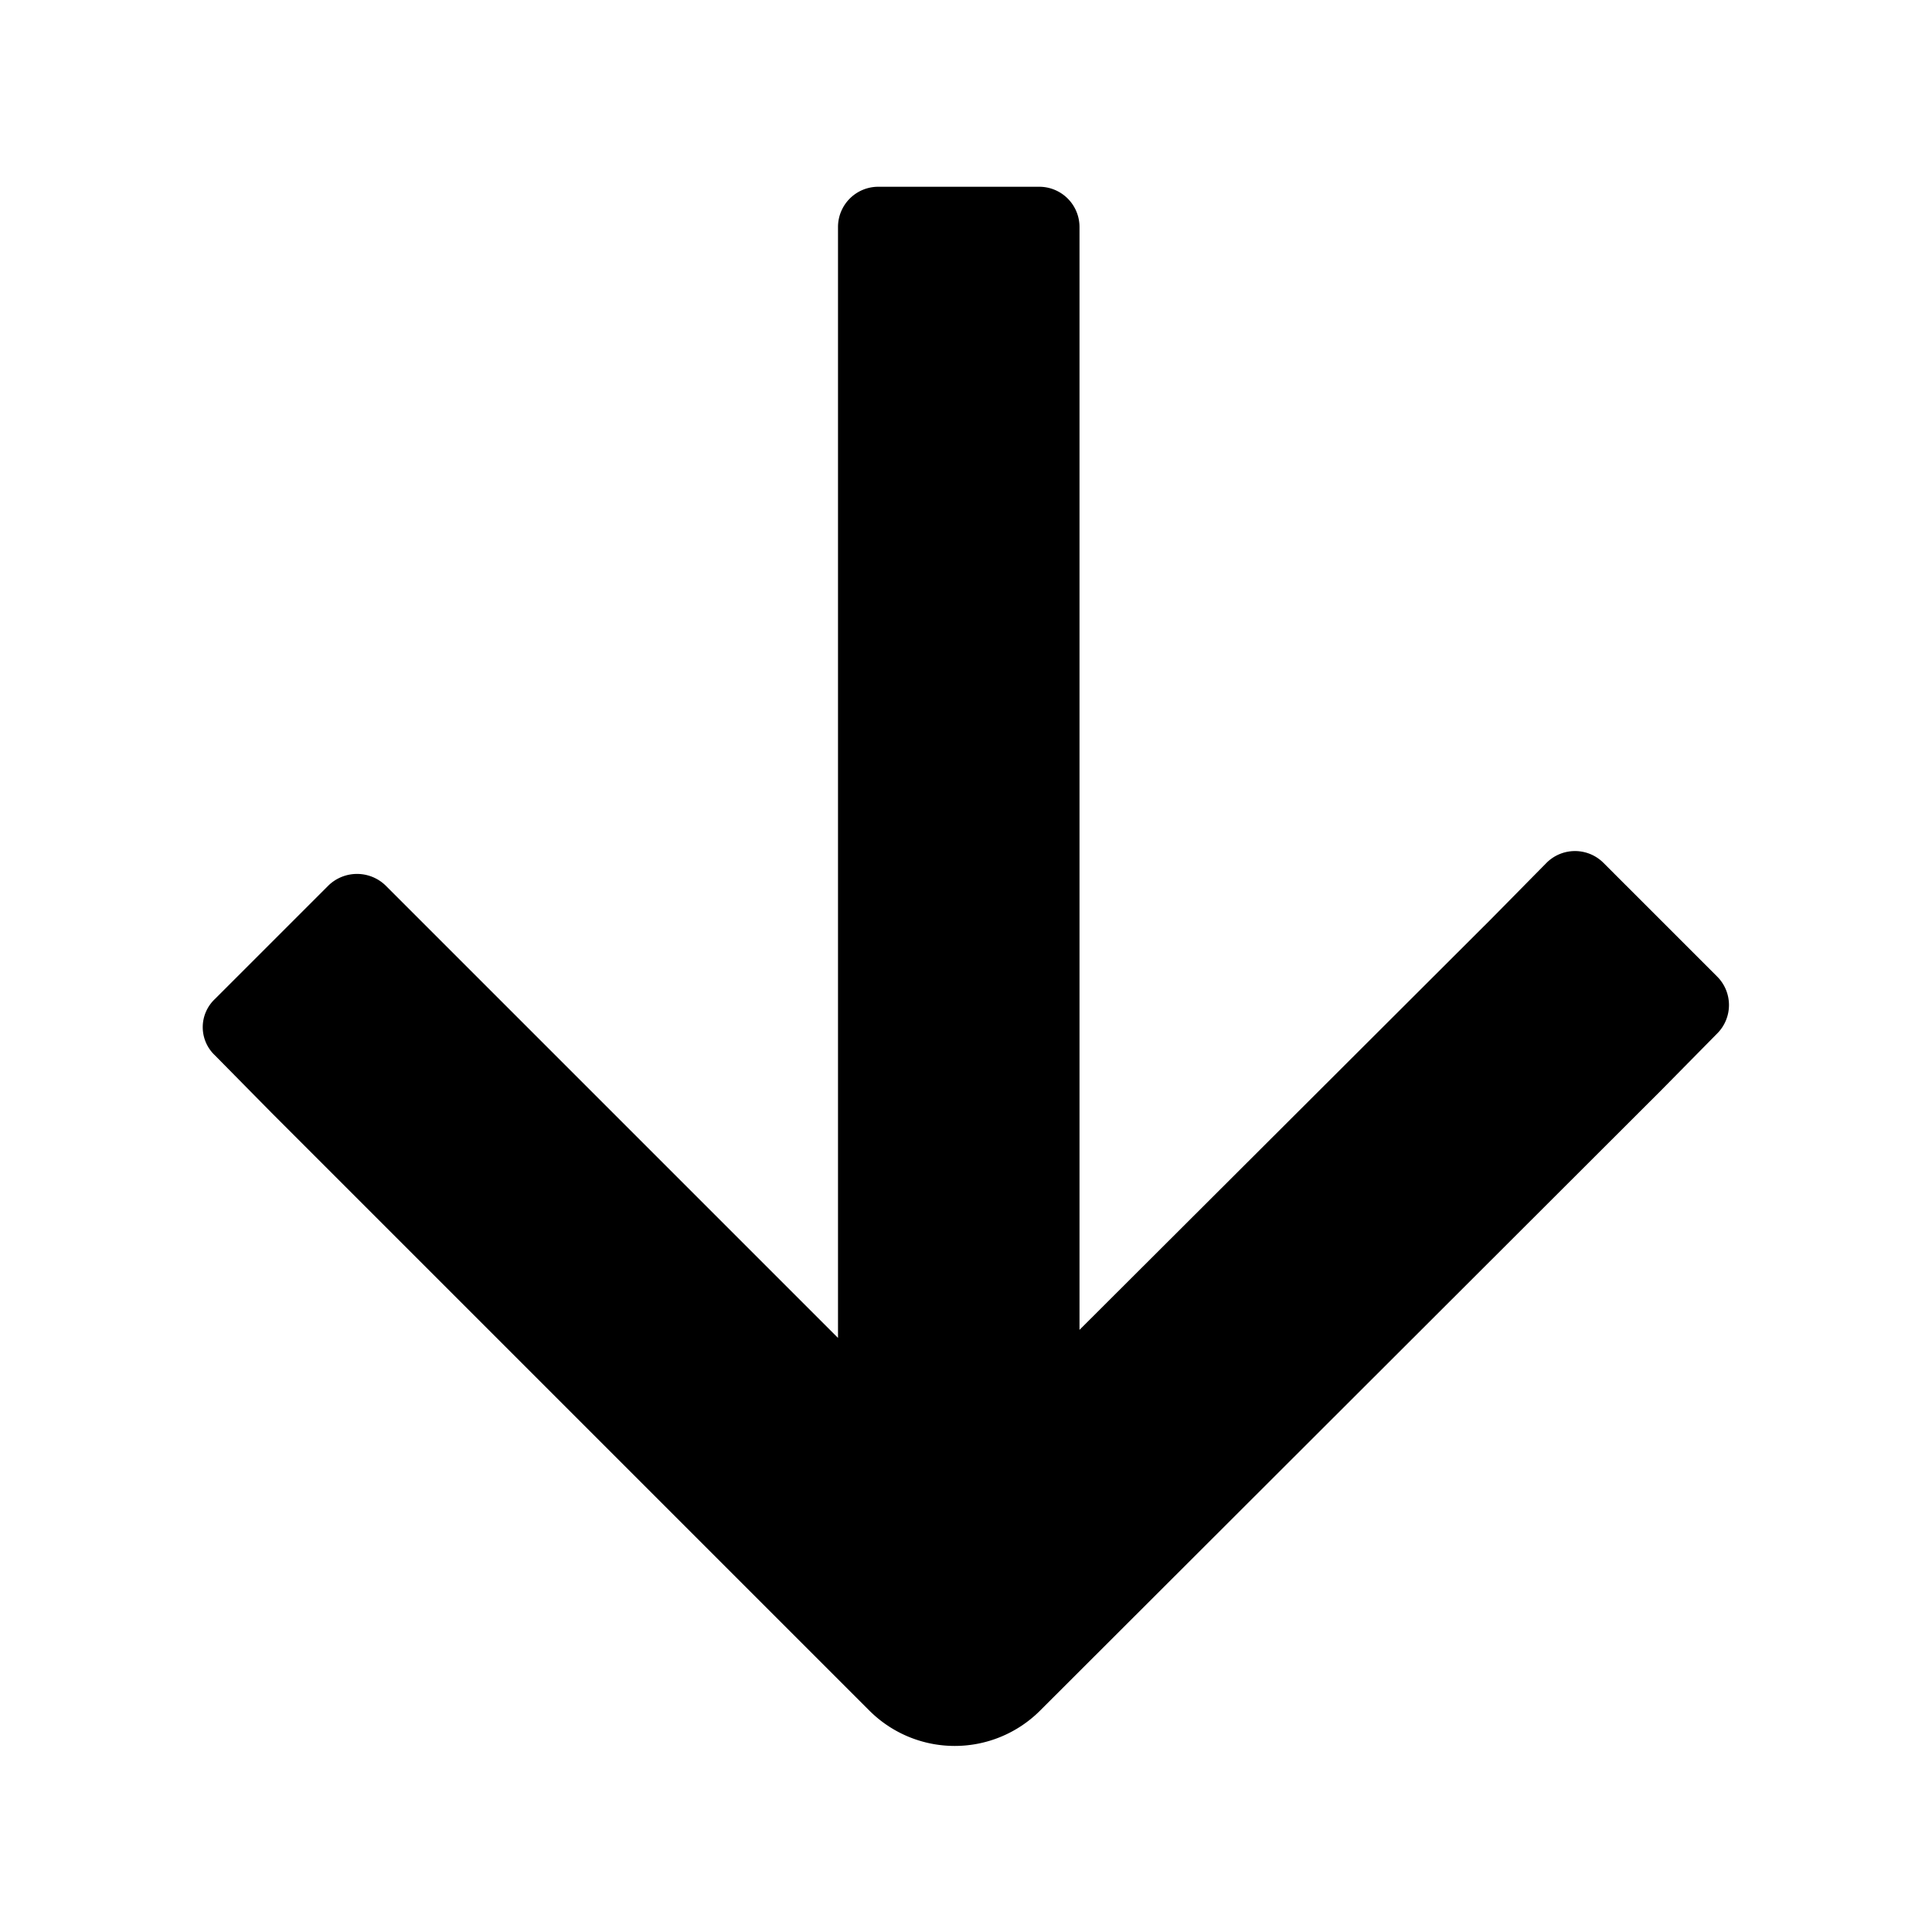 <svg id="Layer_1" data-name="Layer 1" xmlns="http://www.w3.org/2000/svg" viewBox="0 0 24 24"><title>arrow-down</title><path d="M10.41,2.82v13.8L5.49,11.7h0L4.79,11a.51.51,0,0,0-.71,0L2.67,12.41a.48.48,0,0,0,0,.7l.7.71h0l7.43,7.43a1.5,1.5,0,0,0,2.12,0l7.71-7.7h0l.7-.71a.5.5,0,0,0,0-.71l-1.41-1.41a.5.5,0,0,0-.71,0l-.7.71h0l-5.1,5.09V2.82a.5.5,0,0,0-.5-.5h-2A.5.5,0,0,0,10.41,2.82Z"/></svg>
